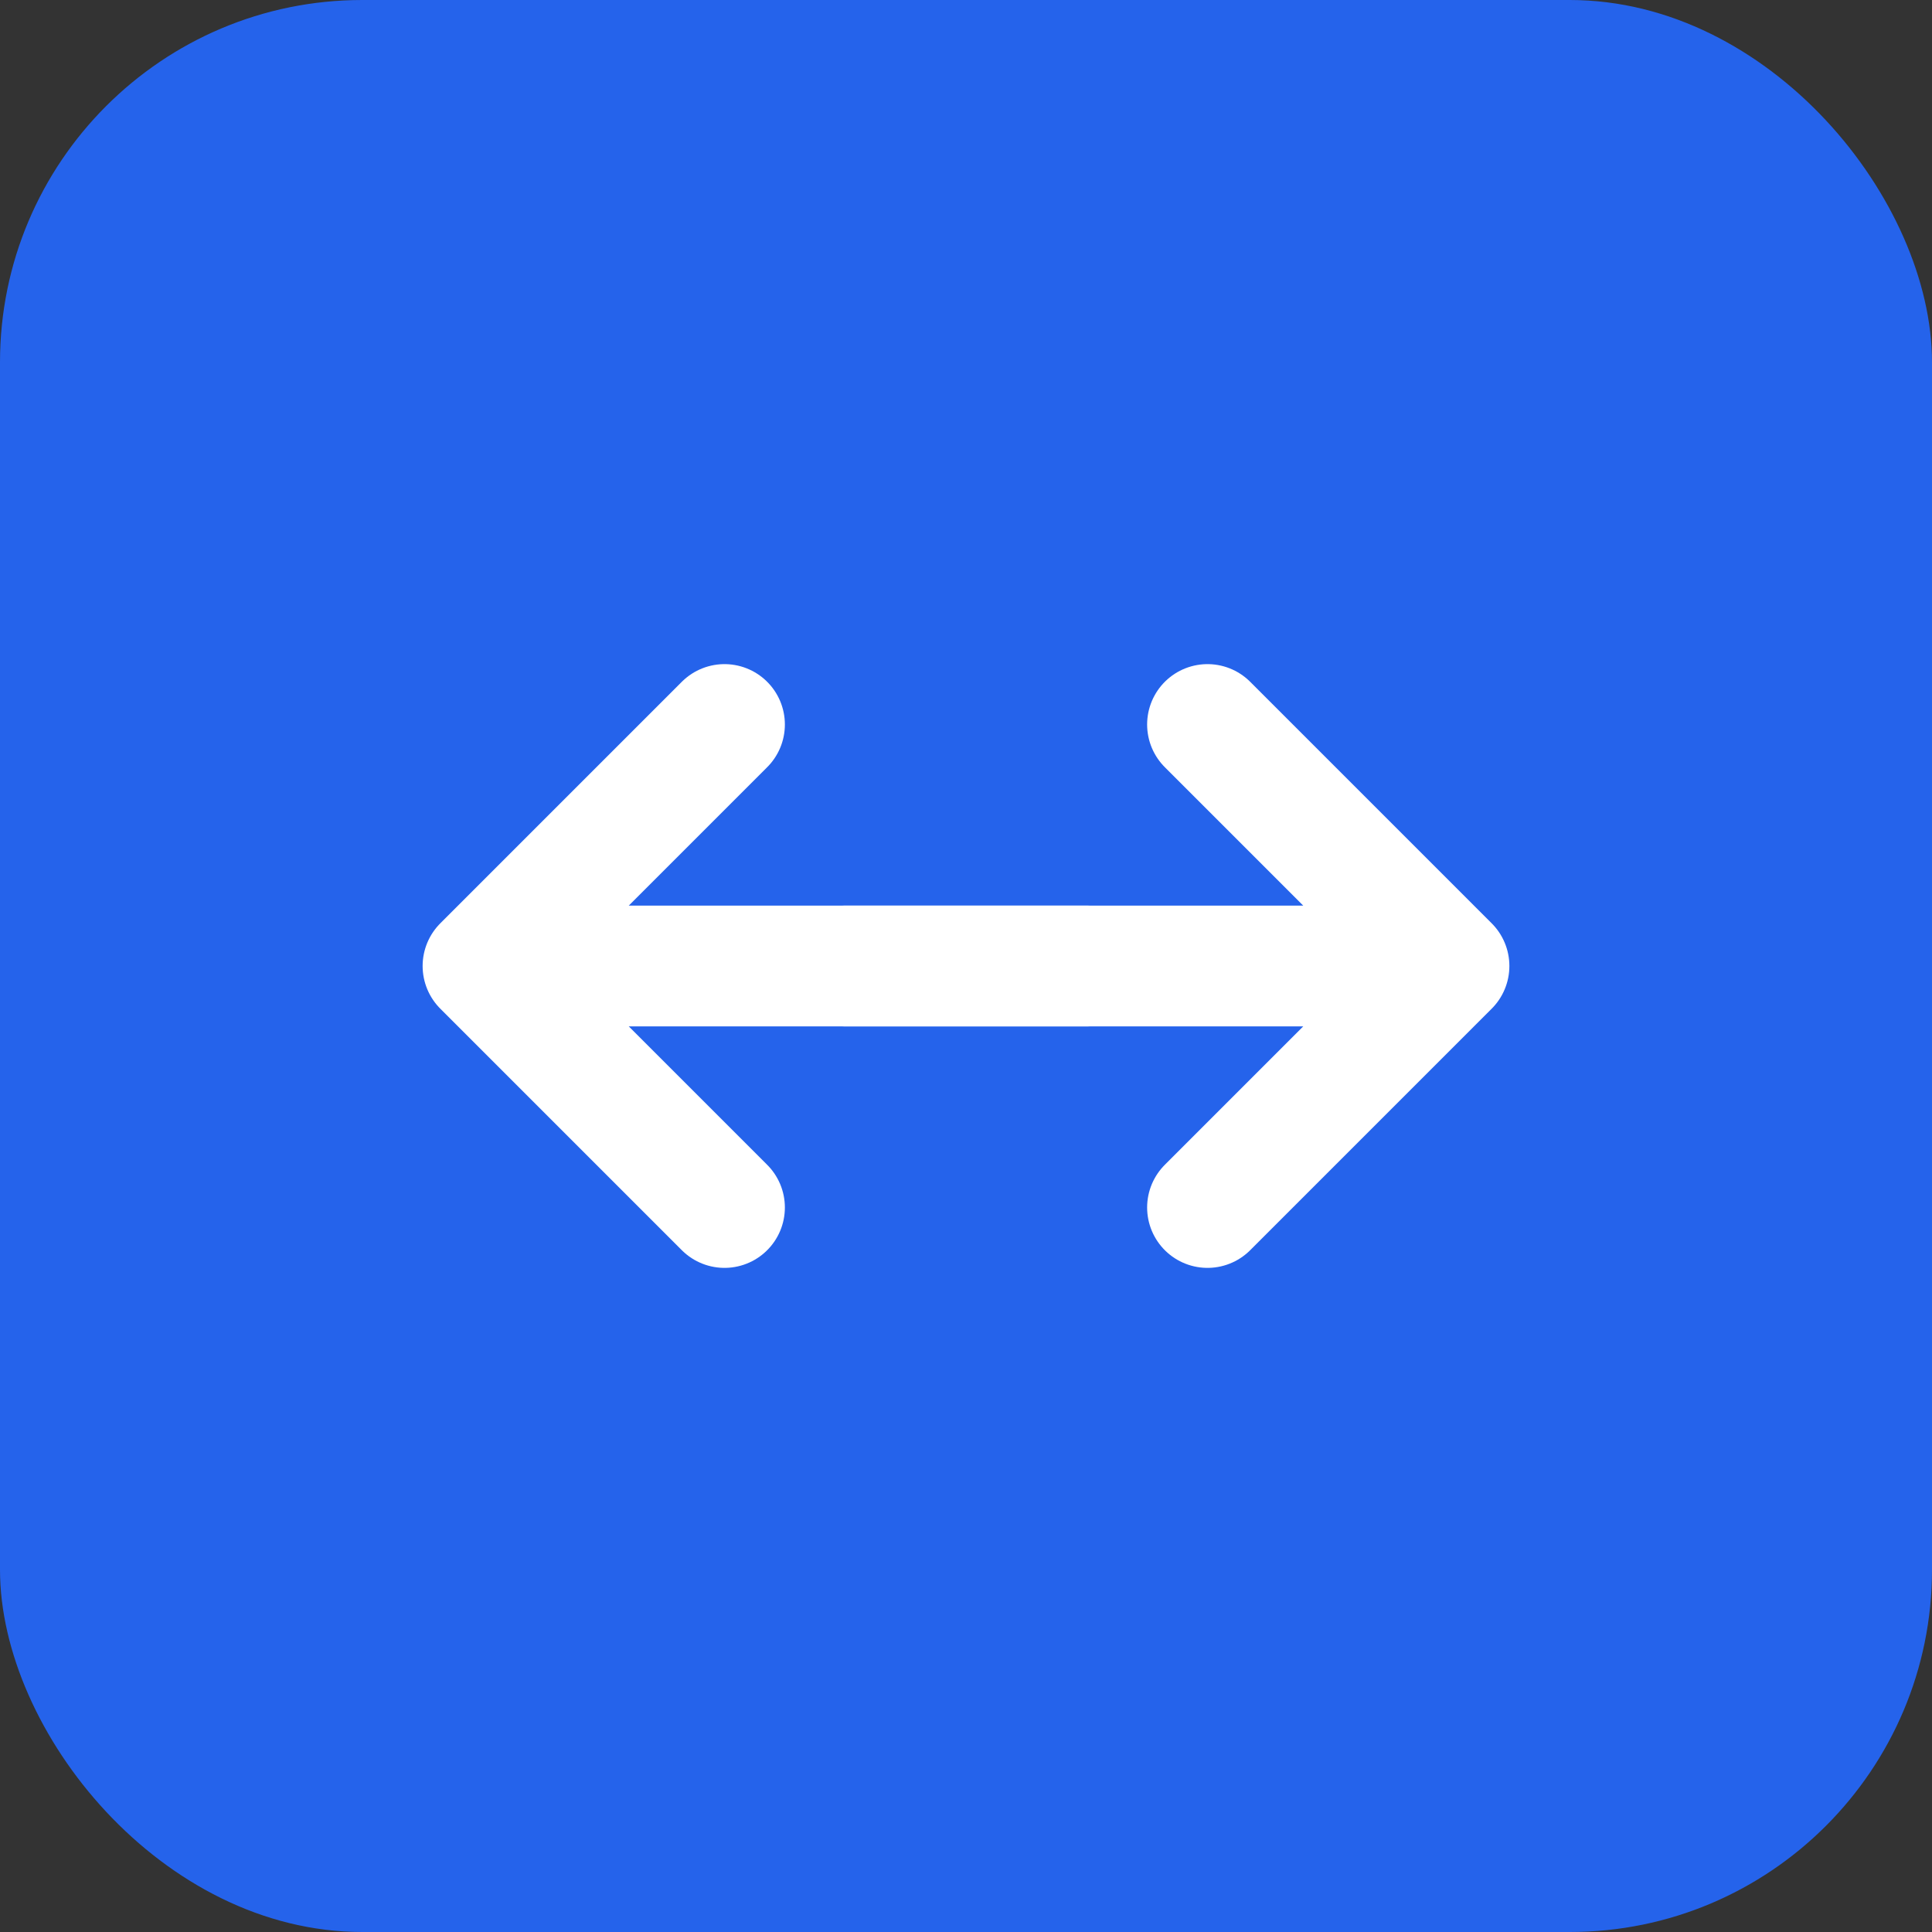 <?xml version="1.0" encoding="UTF-8"?>
<svg width="64" height="64" viewBox="0 0 64 64" fill="none" xmlns="http://www.w3.org/2000/svg">
  <rect x="0" y="0" width="64" height="64" fill="#333333" stroke="none"/>
  <rect width="64" height="64" rx="12" fill="#2563EB"/>
  <!-- Seta superior direita -->
  <path d="M40 24L48 32L40 40M48 32H28" stroke="white" stroke-width="4" stroke-linecap="round" stroke-linejoin="round"/>
  <!-- Seta inferior esquerda -->
  <path d="M24 40L16 32L24 24M16 32H36" stroke="white" stroke-width="4" stroke-linecap="round" stroke-linejoin="round"/>
</svg>
